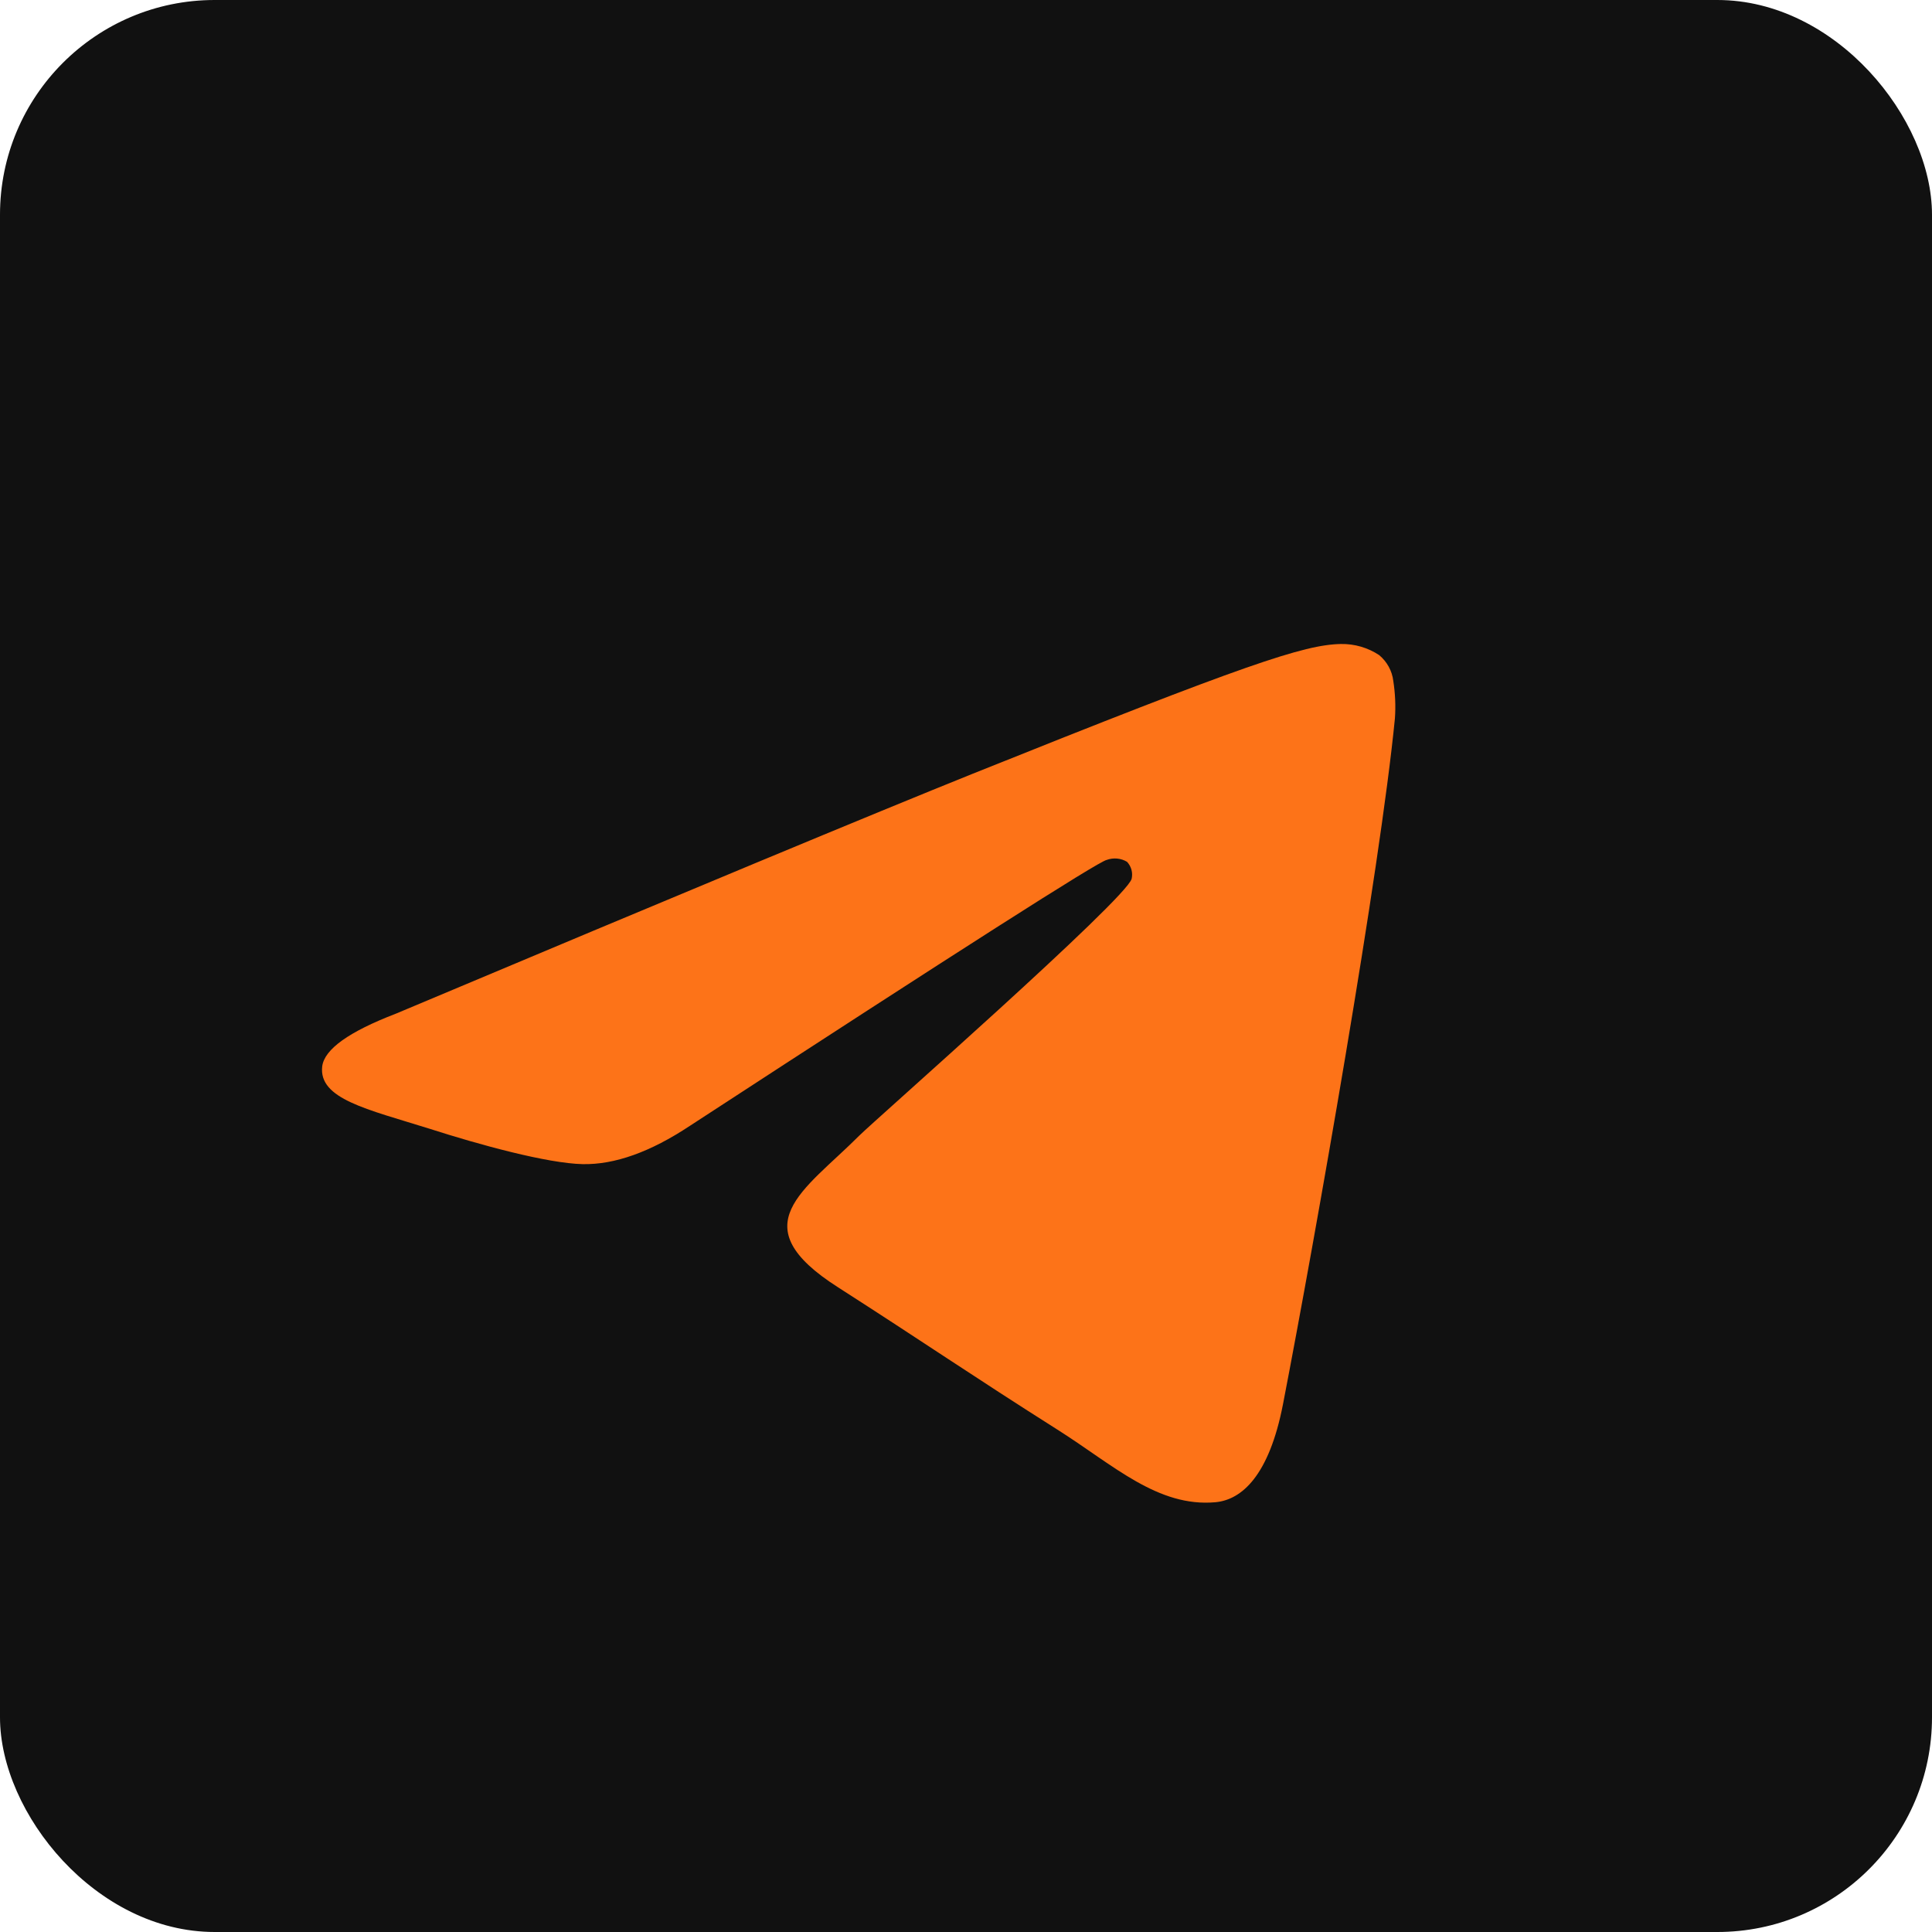 <?xml version="1.0" encoding="UTF-8"?> <svg xmlns="http://www.w3.org/2000/svg" width="36" height="36" viewBox="0 0 36 36" fill="none"><rect width="36" height="36" rx="4" fill="#111111"></rect><path fill-rule="evenodd" clip-rule="evenodd" d="M7.375 18.889C12.743 16.631 16.323 15.142 18.114 14.422C23.229 12.37 24.297 12.014 24.984 12C25.239 11.995 25.489 12.068 25.699 12.207C25.846 12.33 25.94 12.502 25.962 12.688C25.998 12.92 26.009 13.155 25.992 13.389C25.716 16.208 24.515 23.02 23.906 26.169C23.648 27.495 23.14 27.947 22.647 27.992C21.578 28.087 20.757 27.309 19.727 26.654C18.106 25.628 17.19 24.996 15.617 23.988C13.798 22.828 14.978 22.196 16.014 21.158C16.285 20.887 20.994 16.748 21.087 16.374C21.099 16.318 21.098 16.261 21.083 16.206C21.068 16.152 21.04 16.101 21.001 16.059C20.945 16.025 20.881 16.004 20.815 15.998C20.749 15.992 20.682 16.001 20.62 16.024C20.459 16.058 17.87 17.71 12.854 20.979C12.118 21.467 11.453 21.704 10.856 21.692C10.198 21.677 8.934 21.332 7.993 21.029C6.84 20.668 5.932 20.477 6.004 19.869C6.046 19.55 6.503 19.224 7.375 18.889Z" fill="#FD7318"></path></svg> 